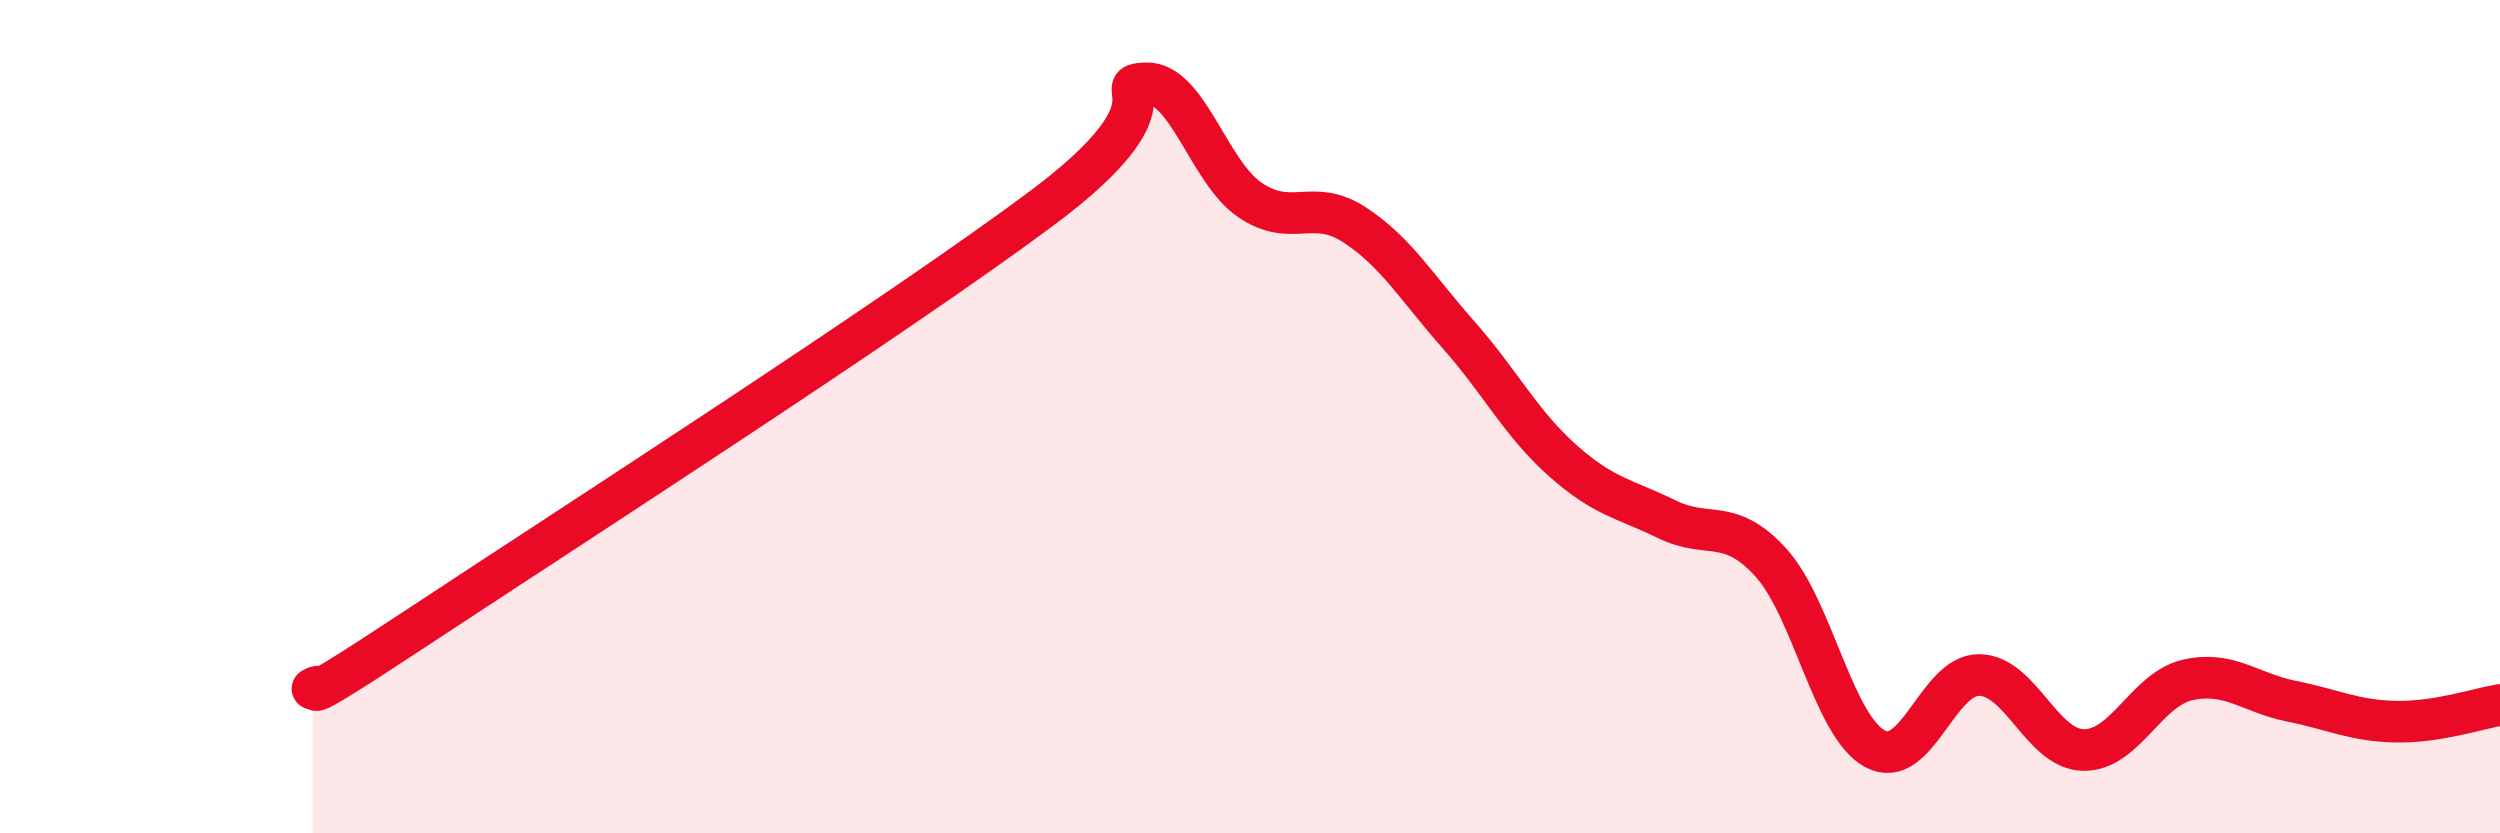 
    <svg width="60" height="20" viewBox="0 0 60 20" xmlns="http://www.w3.org/2000/svg">
      <path
        d="M 7.5,16.53 C 8,16.24 6.5,17.38 10,15.07 C 13.5,12.76 21.5,7.61 25,5 C 28.5,2.39 26.5,2.04 27.5,2 C 28.5,1.96 29,4.12 30,4.8 C 31,5.48 31.5,4.74 32.5,5.39 C 33.5,6.04 34,6.9 35,8.03 C 36,9.16 36.5,10.16 37.5,11.05 C 38.5,11.94 39,11.97 40,12.46 C 41,12.95 41.5,12.4 42.5,13.5 C 43.5,14.6 44,17.43 45,17.97 C 46,18.51 46.5,16.19 47.5,16.2 C 48.5,16.21 49,17.98 50,18 C 51,18.02 51.5,16.55 52.5,16.32 C 53.5,16.09 54,16.63 55,16.83 C 56,17.03 56.5,17.3 57.5,17.32 C 58.5,17.34 59.5,17 60,16.92L60 20L7.5 20Z"
        fill="#EB0A25"
        opacity="0.1"
        stroke-linecap="round"
        stroke-linejoin="round"
      />
      <path
        d="M 7.5,16.53 C 8,16.24 6.5,17.38 10,15.07 C 13.5,12.76 21.5,7.61 25,5 C 28.5,2.39 26.5,2.04 27.5,2 C 28.5,1.96 29,4.12 30,4.8 C 31,5.48 31.5,4.74 32.5,5.39 C 33.5,6.04 34,6.9 35,8.03 C 36,9.16 36.5,10.16 37.5,11.05 C 38.5,11.94 39,11.97 40,12.46 C 41,12.95 41.5,12.4 42.5,13.5 C 43.5,14.6 44,17.43 45,17.97 C 46,18.51 46.5,16.19 47.5,16.2 C 48.5,16.21 49,17.98 50,18 C 51,18.02 51.5,16.55 52.5,16.32 C 53.5,16.09 54,16.63 55,16.83 C 56,17.03 56.5,17.3 57.5,17.32 C 58.5,17.34 59.5,17 60,16.92"
        stroke="#EB0A25"
        stroke-width="1"
        fill="none"
        stroke-linecap="round"
        stroke-linejoin="round"
      />
    </svg>
  